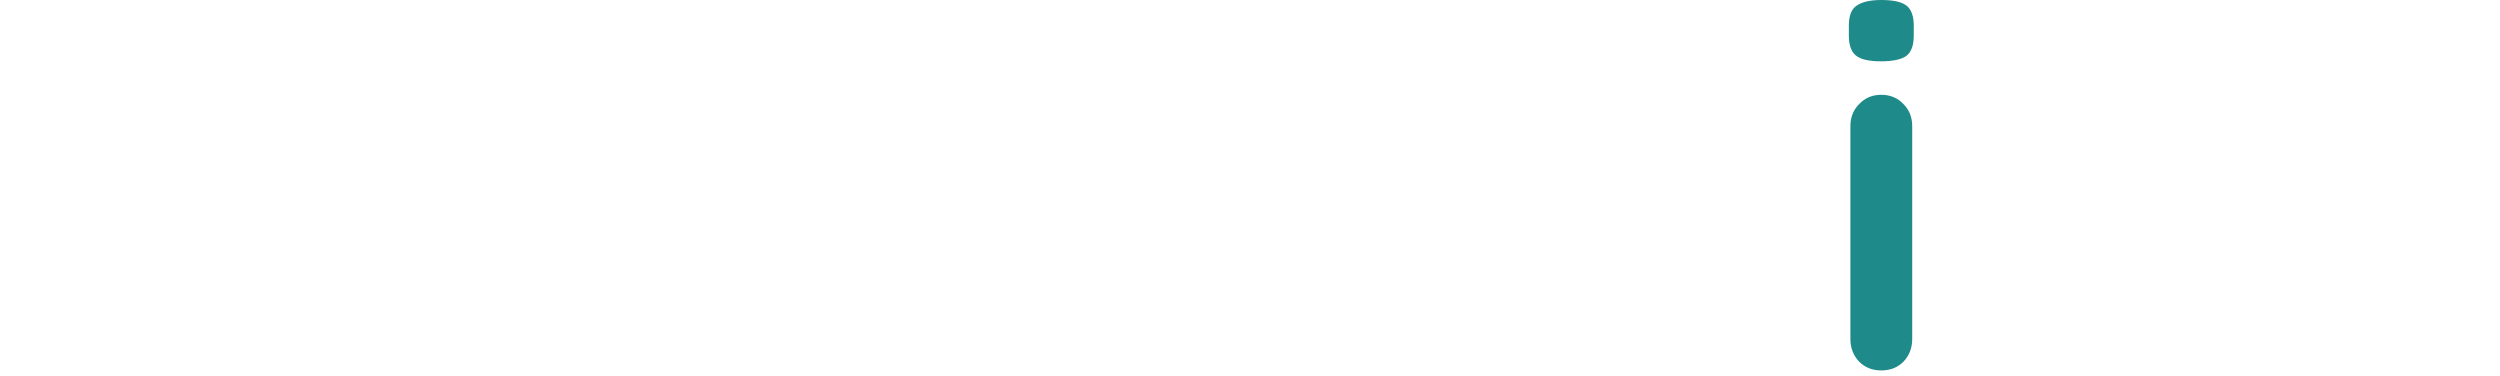 <svg width="213" height="32" viewBox="0 0 213 32" fill="none" xmlns="http://www.w3.org/2000/svg">
<path d="M212.095 27.918C212.388 27.508 212.519 26.981 212.49 26.337C212.461 25.694 212.08 25.138 211.349 24.669C210.881 24.377 210.383 24.26 209.856 24.318C209.33 24.348 208.818 24.611 208.32 25.108C207.471 25.957 206.579 26.616 205.642 27.084C204.706 27.552 203.535 27.786 202.131 27.786C201.692 27.757 201.209 27.698 200.682 27.61C200.155 27.493 199.702 27.259 199.321 26.908C198.912 26.528 198.707 25.957 198.707 25.196C198.707 24.552 198.926 24.04 199.365 23.66C199.804 23.279 200.39 22.957 201.121 22.694C201.824 22.431 202.614 22.182 203.492 21.948C204.399 21.685 205.335 21.392 206.301 21.07C207.237 20.748 208.101 20.338 208.891 19.841C209.681 19.314 210.325 18.627 210.822 17.778C211.32 16.929 211.568 15.861 211.568 14.573C211.568 13.11 211.159 11.867 210.339 10.842C209.52 9.818 208.466 9.028 207.179 8.472C205.862 7.916 204.487 7.638 203.053 7.638C202.145 7.638 201.194 7.755 200.199 7.989C199.204 8.194 198.253 8.545 197.346 9.043C196.439 9.511 195.678 10.14 195.064 10.93C194.742 11.369 194.551 11.896 194.493 12.51C194.434 13.125 194.712 13.681 195.327 14.178C195.766 14.53 196.278 14.691 196.863 14.661C197.449 14.603 197.931 14.398 198.312 14.047C198.809 13.403 199.482 12.891 200.331 12.51C201.15 12.13 202.102 11.94 203.184 11.94C203.623 11.94 204.106 11.998 204.633 12.115C205.13 12.203 205.569 12.423 205.95 12.774C206.33 13.096 206.52 13.622 206.52 14.354C206.52 15.027 206.301 15.569 205.862 15.978C205.423 16.359 204.838 16.68 204.106 16.944C203.345 17.178 202.54 17.412 201.692 17.646C200.814 17.88 199.921 18.158 199.014 18.48C198.107 18.802 197.273 19.226 196.512 19.753C195.751 20.28 195.137 20.968 194.669 21.816C194.2 22.636 193.966 23.689 193.966 24.977C193.966 26.469 194.405 27.742 195.283 28.796C196.161 29.849 197.258 30.654 198.575 31.21C199.892 31.737 201.238 32 202.614 32C204.34 32 206.067 31.707 207.793 31.122C209.52 30.508 210.954 29.439 212.095 27.918Z" fill="white"/>
<path d="M191.116 19.841C191.116 22.241 190.575 24.362 189.492 26.206C188.438 28.02 187.004 29.439 185.19 30.464C183.405 31.488 181.4 32 179.176 32C176.952 32 174.933 31.488 173.119 30.464C171.334 29.439 169.9 28.02 168.817 26.206C167.764 24.362 167.237 22.241 167.237 19.841C167.237 17.441 167.764 15.334 168.817 13.52C169.9 11.676 171.334 10.242 173.119 9.218C174.933 8.165 176.952 7.638 179.176 7.638C181.4 7.638 183.405 8.165 185.19 9.218C187.004 10.242 188.438 11.676 189.492 13.52C190.575 15.334 191.116 17.441 191.116 19.841ZM185.849 19.841C185.849 18.349 185.541 17.061 184.927 15.978C184.341 14.866 183.537 14.003 182.512 13.388C181.518 12.774 180.405 12.466 179.176 12.466C177.947 12.466 176.821 12.774 175.796 13.388C174.801 14.003 173.997 14.866 173.382 15.978C172.797 17.061 172.504 18.349 172.504 19.841C172.504 21.304 172.797 22.592 173.382 23.704C173.997 24.787 174.801 25.635 175.796 26.25C176.821 26.864 177.947 27.172 179.176 27.172C180.405 27.172 181.518 26.864 182.512 26.25C183.537 25.635 184.341 24.787 184.927 23.704C185.541 22.592 185.849 21.304 185.849 19.841Z" fill="white"/>
<path d="M162.921 28.883C162.921 29.644 162.672 30.288 162.175 30.815C161.677 31.312 161.048 31.561 160.287 31.561C159.527 31.561 158.897 31.312 158.4 30.815C157.902 30.288 157.654 29.644 157.654 28.883V10.754C157.654 9.994 157.902 9.364 158.4 8.867C158.897 8.34 159.527 8.077 160.287 8.077C161.048 8.077 161.677 8.34 162.175 8.867C162.672 9.364 162.921 9.994 162.921 10.754V28.883ZM160.244 5.224C159.249 5.224 158.546 5.063 158.137 4.741C157.727 4.419 157.522 3.848 157.522 3.029V2.195C157.522 1.346 157.741 0.775 158.18 0.483C158.649 0.161 159.351 0 160.287 0C161.312 0 162.029 0.161 162.438 0.483C162.848 0.805 163.053 1.375 163.053 2.195V3.029C163.053 3.877 162.833 4.463 162.394 4.785C161.955 5.077 161.238 5.224 160.244 5.224Z" fill="#1E8A8A"/>
<path d="M140.262 8.516H150.665C151.367 8.516 151.953 8.75 152.421 9.218C152.889 9.686 153.123 10.271 153.123 10.974C153.123 11.647 152.889 12.217 152.421 12.686C151.953 13.125 151.367 13.344 150.665 13.344H140.262C139.56 13.344 138.974 13.11 138.506 12.642C138.038 12.174 137.804 11.588 137.804 10.886C137.804 10.213 138.038 9.657 138.506 9.218C138.974 8.75 139.56 8.516 140.262 8.516ZM144.959 3.029C145.72 3.029 146.334 3.292 146.802 3.819C147.3 4.316 147.549 4.945 147.549 5.706V25.24C147.549 25.649 147.622 25.986 147.768 26.249C147.944 26.513 148.163 26.703 148.426 26.82C148.719 26.937 149.026 26.996 149.348 26.996C149.699 26.996 150.021 26.937 150.314 26.82C150.607 26.674 150.943 26.601 151.324 26.601C151.733 26.601 152.099 26.791 152.421 27.171C152.772 27.552 152.948 28.078 152.948 28.752C152.948 29.571 152.494 30.244 151.587 30.771C150.709 31.297 149.758 31.561 148.734 31.561C148.119 31.561 147.431 31.517 146.671 31.429C145.939 31.312 145.237 31.063 144.564 30.683C143.92 30.273 143.378 29.659 142.939 28.839C142.501 28.02 142.281 26.893 142.281 25.459V5.706C142.281 4.945 142.53 4.316 143.027 3.819C143.554 3.292 144.198 3.029 144.959 3.029Z" fill="white"/>
<path d="M123.6 31.561C122.839 31.561 122.21 31.312 121.712 30.815C121.215 30.288 120.966 29.644 120.966 28.883V10.755C120.966 9.994 121.215 9.365 121.712 8.867C122.21 8.34 122.839 8.077 123.6 8.077C124.36 8.077 124.99 8.34 125.487 8.867C125.985 9.365 126.233 9.994 126.233 10.755V14.881L125.926 11.94C126.248 11.237 126.658 10.623 127.155 10.096C127.682 9.54 128.267 9.087 128.911 8.735C129.555 8.355 130.242 8.077 130.974 7.901C131.706 7.726 132.437 7.638 133.169 7.638C134.047 7.638 134.778 7.887 135.364 8.384C135.978 8.882 136.285 9.467 136.285 10.14C136.285 11.106 136.037 11.808 135.539 12.247C135.042 12.657 134.5 12.862 133.915 12.862C133.359 12.862 132.847 12.759 132.379 12.554C131.94 12.35 131.428 12.247 130.842 12.247C130.316 12.247 129.774 12.379 129.218 12.642C128.691 12.876 128.194 13.257 127.726 13.783C127.287 14.31 126.921 14.969 126.628 15.759C126.365 16.52 126.233 17.427 126.233 18.48V28.883C126.233 29.644 125.985 30.288 125.487 30.815C124.99 31.312 124.36 31.561 123.6 31.561Z" fill="white"/>
<path d="M112.627 7.638C113.388 7.638 114.017 7.887 114.514 8.384C115.012 8.882 115.261 9.526 115.261 10.316V28.883C115.261 29.644 115.012 30.288 114.514 30.815C114.017 31.312 113.388 31.561 112.627 31.561C111.866 31.561 111.237 31.312 110.739 30.815C110.242 30.288 109.993 29.644 109.993 28.883V26.733L110.959 27.128C110.959 27.508 110.754 27.976 110.344 28.532C109.935 29.059 109.379 29.586 108.676 30.113C107.974 30.639 107.14 31.093 106.174 31.473C105.238 31.824 104.214 32 103.102 32C101.082 32 99.253 31.488 97.615 30.464C95.976 29.41 94.674 27.976 93.708 26.162C92.771 24.318 92.303 22.211 92.303 19.841C92.303 17.441 92.771 15.334 93.708 13.52C94.674 11.676 95.961 10.242 97.571 9.218C99.18 8.165 100.965 7.638 102.926 7.638C104.184 7.638 105.34 7.828 106.394 8.209C107.447 8.589 108.354 9.072 109.115 9.657C109.905 10.242 110.505 10.842 110.915 11.457C111.354 12.042 111.573 12.54 111.573 12.949L109.993 13.52V10.316C109.993 9.555 110.242 8.926 110.739 8.428C111.237 7.901 111.866 7.638 112.627 7.638ZM103.76 27.172C105.048 27.172 106.174 26.85 107.14 26.206C108.106 25.562 108.852 24.684 109.379 23.572C109.935 22.46 110.213 21.216 110.213 19.841C110.213 18.436 109.935 17.178 109.379 16.066C108.852 14.954 108.106 14.076 107.14 13.432C106.174 12.788 105.048 12.466 103.76 12.466C102.502 12.466 101.39 12.788 100.424 13.432C99.458 14.076 98.697 14.954 98.141 16.066C97.615 17.178 97.351 18.436 97.351 19.841C97.351 21.216 97.615 22.46 98.141 23.572C98.697 24.684 99.458 25.562 100.424 26.206C101.39 26.85 102.502 27.172 103.76 27.172Z" fill="white"/>
<path d="M65.271 7.638C67.612 7.638 69.338 8.209 70.45 9.35C71.562 10.462 72.294 11.911 72.645 13.696L71.899 13.3L72.25 12.598C72.601 11.925 73.143 11.208 73.874 10.447C74.606 9.657 75.484 8.999 76.508 8.472C77.561 7.916 78.732 7.638 80.02 7.638C82.127 7.638 83.722 8.092 84.804 8.999C85.916 9.906 86.677 11.12 87.087 12.642C87.496 14.134 87.701 15.803 87.701 17.646V28.883C87.701 29.644 87.453 30.288 86.955 30.815C86.458 31.312 85.829 31.561 85.068 31.561C84.307 31.561 83.678 31.312 83.18 30.815C82.683 30.288 82.434 29.644 82.434 28.883V17.646C82.434 16.68 82.317 15.817 82.083 15.056C81.849 14.266 81.424 13.637 80.81 13.169C80.195 12.701 79.317 12.466 78.176 12.466C77.064 12.466 76.113 12.701 75.323 13.169C74.533 13.637 73.933 14.266 73.523 15.056C73.143 15.817 72.952 16.68 72.952 17.646V28.883C72.952 29.644 72.704 30.288 72.206 30.815C71.709 31.312 71.08 31.561 70.319 31.561C69.558 31.561 68.929 31.312 68.431 30.815C67.934 30.288 67.685 29.644 67.685 28.883V17.646C67.685 16.68 67.568 15.817 67.334 15.056C67.1 14.266 66.675 13.637 66.061 13.169C65.446 12.701 64.568 12.466 63.427 12.466C62.315 12.466 61.364 12.701 60.574 13.169C59.784 13.637 59.184 14.266 58.774 15.056C58.394 15.817 58.203 16.68 58.203 17.646V28.883C58.203 29.644 57.955 30.288 57.457 30.815C56.96 31.312 56.331 31.561 55.57 31.561C54.809 31.561 54.18 31.312 53.682 30.815C53.185 30.288 52.936 29.644 52.936 28.883V10.755C52.936 9.994 53.185 9.365 53.682 8.867C54.18 8.34 54.809 8.077 55.57 8.077C56.331 8.077 56.96 8.34 57.457 8.867C57.955 9.365 58.203 9.994 58.203 10.755V12.642L57.545 12.51C57.808 12.013 58.174 11.486 58.642 10.93C59.111 10.345 59.681 9.804 60.354 9.306C61.028 8.809 61.774 8.413 62.593 8.121C63.413 7.799 64.305 7.638 65.271 7.638Z" fill="white"/>
<path d="M30.399 27.918C30.106 27.508 29.975 26.981 30.004 26.337C30.033 25.694 30.414 25.138 31.145 24.669C31.613 24.377 32.111 24.26 32.638 24.318C33.164 24.348 33.677 24.611 34.174 25.108C35.023 25.957 35.915 26.616 36.852 27.084C37.788 27.552 38.959 27.786 40.363 27.786C40.802 27.757 41.285 27.698 41.812 27.61C42.339 27.493 42.792 27.259 43.173 26.908C43.582 26.528 43.787 25.957 43.787 25.196C43.787 24.552 43.568 24.04 43.129 23.66C42.69 23.279 42.105 22.957 41.373 22.694C40.671 22.431 39.88 22.182 39.003 21.948C38.095 21.685 37.159 21.392 36.193 21.07C35.257 20.748 34.394 20.338 33.603 19.841C32.813 19.314 32.169 18.627 31.672 17.778C31.174 16.929 30.926 15.861 30.926 14.573C30.926 13.11 31.335 11.867 32.155 10.842C32.974 9.818 34.028 9.028 35.315 8.472C36.632 7.916 38.008 7.638 39.441 7.638C40.349 7.638 41.3 7.755 42.295 7.989C43.29 8.194 44.241 8.545 45.148 9.043C46.055 9.511 46.816 10.14 47.431 10.93C47.752 11.369 47.943 11.896 48.001 12.51C48.06 13.125 47.782 13.681 47.167 14.178C46.728 14.53 46.216 14.691 45.631 14.661C45.046 14.603 44.563 14.398 44.182 14.047C43.685 13.403 43.012 12.891 42.163 12.51C41.344 12.13 40.393 11.94 39.31 11.94C38.871 11.94 38.388 11.998 37.861 12.115C37.364 12.203 36.925 12.423 36.544 12.774C36.164 13.096 35.974 13.622 35.974 14.354C35.974 15.027 36.193 15.569 36.632 15.978C37.071 16.359 37.657 16.68 38.388 16.944C39.149 17.178 39.954 17.412 40.802 17.646C41.68 17.88 42.573 18.158 43.48 18.48C44.387 18.802 45.221 19.226 45.982 19.753C46.743 20.28 47.357 20.968 47.826 21.816C48.294 22.636 48.528 23.689 48.528 24.977C48.528 26.469 48.089 27.742 47.211 28.796C46.333 29.849 45.236 30.654 43.919 31.21C42.602 31.737 41.256 32 39.88 32C38.154 32 36.427 31.707 34.701 31.122C32.974 30.508 31.54 29.439 30.399 27.918Z" fill="white"/>
<g filter="url(#filter0_i_157_70)">
<circle cx="12.5" cy="19.5" r="12.5" fill="white" fill-opacity="0.01"/>
</g>
<defs>
<filter id="filter0_i_157_70" x="0" y="7" width="25" height="25" filterUnits="userSpaceOnUse" color-interpolation-filters="sRGB">
<feFlood flood-opacity="0" result="BackgroundImageFix"/>
<feBlend mode="normal" in="SourceGraphic" in2="BackgroundImageFix" result="shape"/>
<feColorMatrix in="SourceAlpha" type="matrix" values="0 0 0 0 0 0 0 0 0 0 0 0 0 0 0 0 0 0 127 0" result="hardAlpha"/>
<feOffset/>
<feGaussianBlur stdDeviation="4.9"/>
<feComposite in2="hardAlpha" operator="arithmetic" k2="-1" k3="1"/>
<feColorMatrix type="matrix" values="0 0 0 0 1 0 0 0 0 1 0 0 0 0 1 0 0 0 1 0"/>
<feBlend mode="normal" in2="shape" result="effect1_innerShadow_157_70"/>
</filter>
</defs>
</svg>
